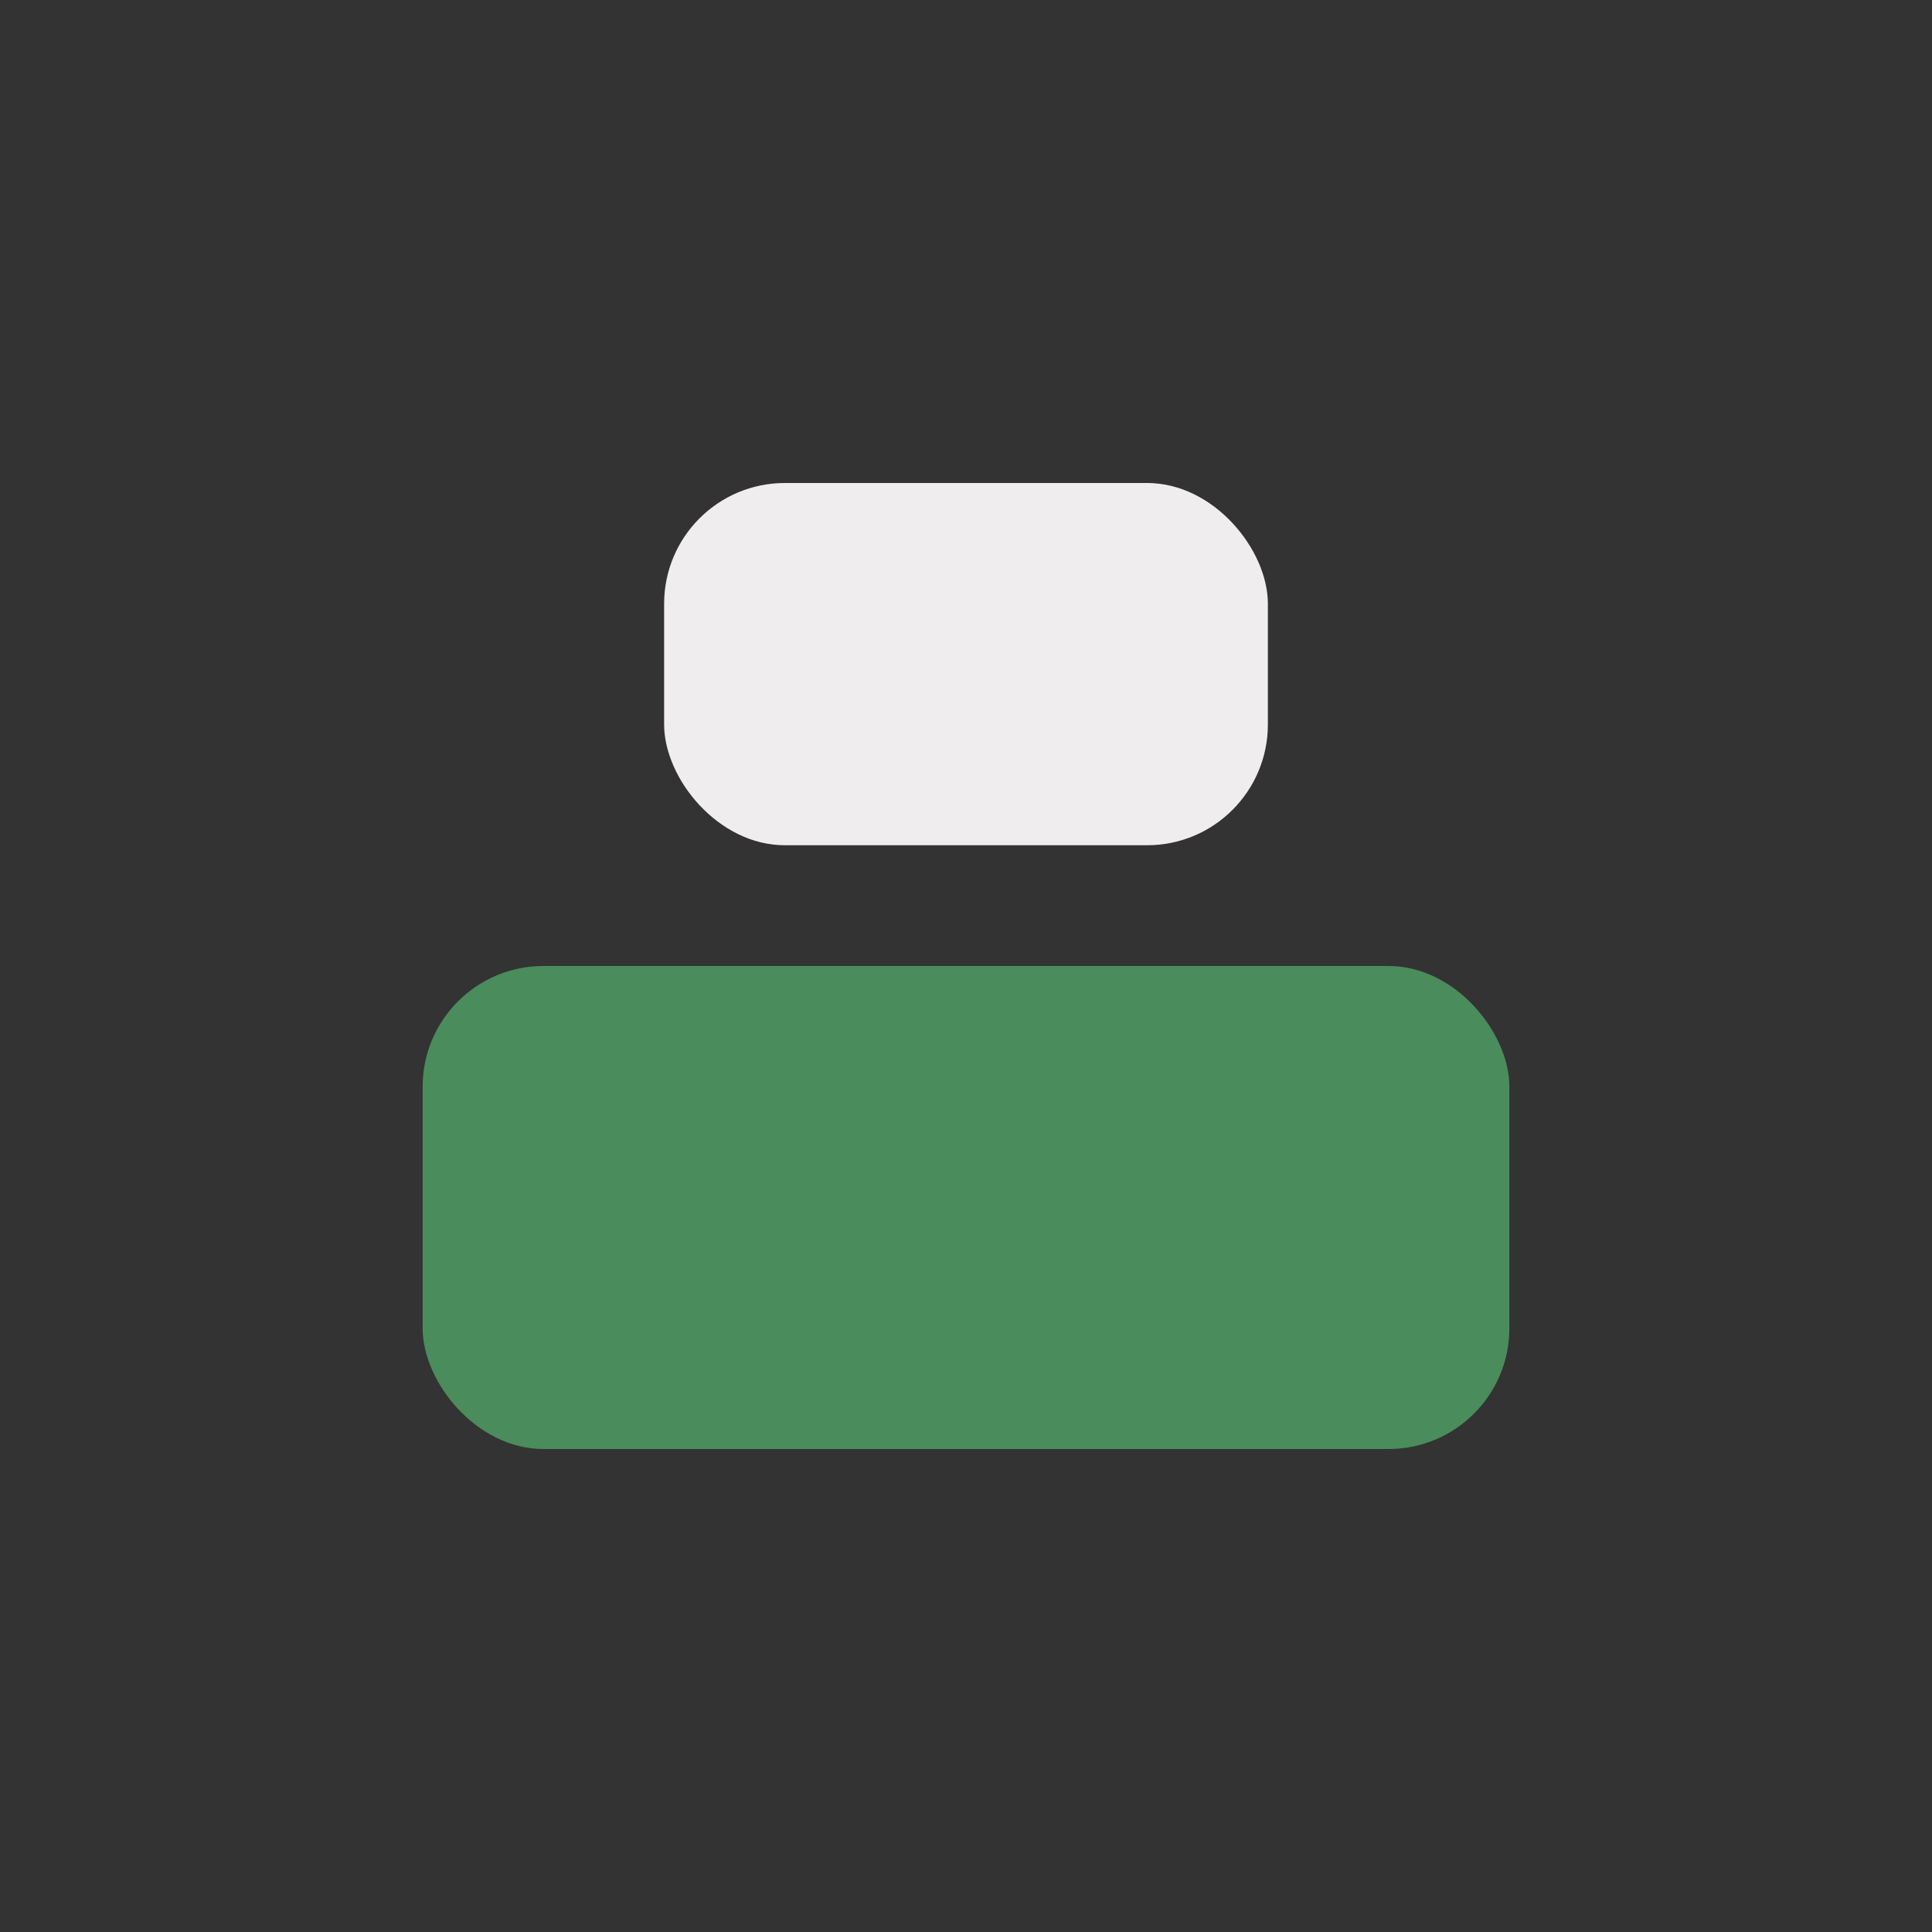 <?xml version="1.0" encoding="UTF-8"?>
<svg xmlns="http://www.w3.org/2000/svg" width="32" height="32" viewBox="0 0 32 32"><rect x="0" y="0" width="32" height="32" fill="#333333" stroke="none"/><rect x="7" y="16" width="18" height="8" rx="2" fill="#4A8C5B"/><rect x="11" y="8" width="10" height="6" rx="2" fill="#F0EDEE"/></svg>